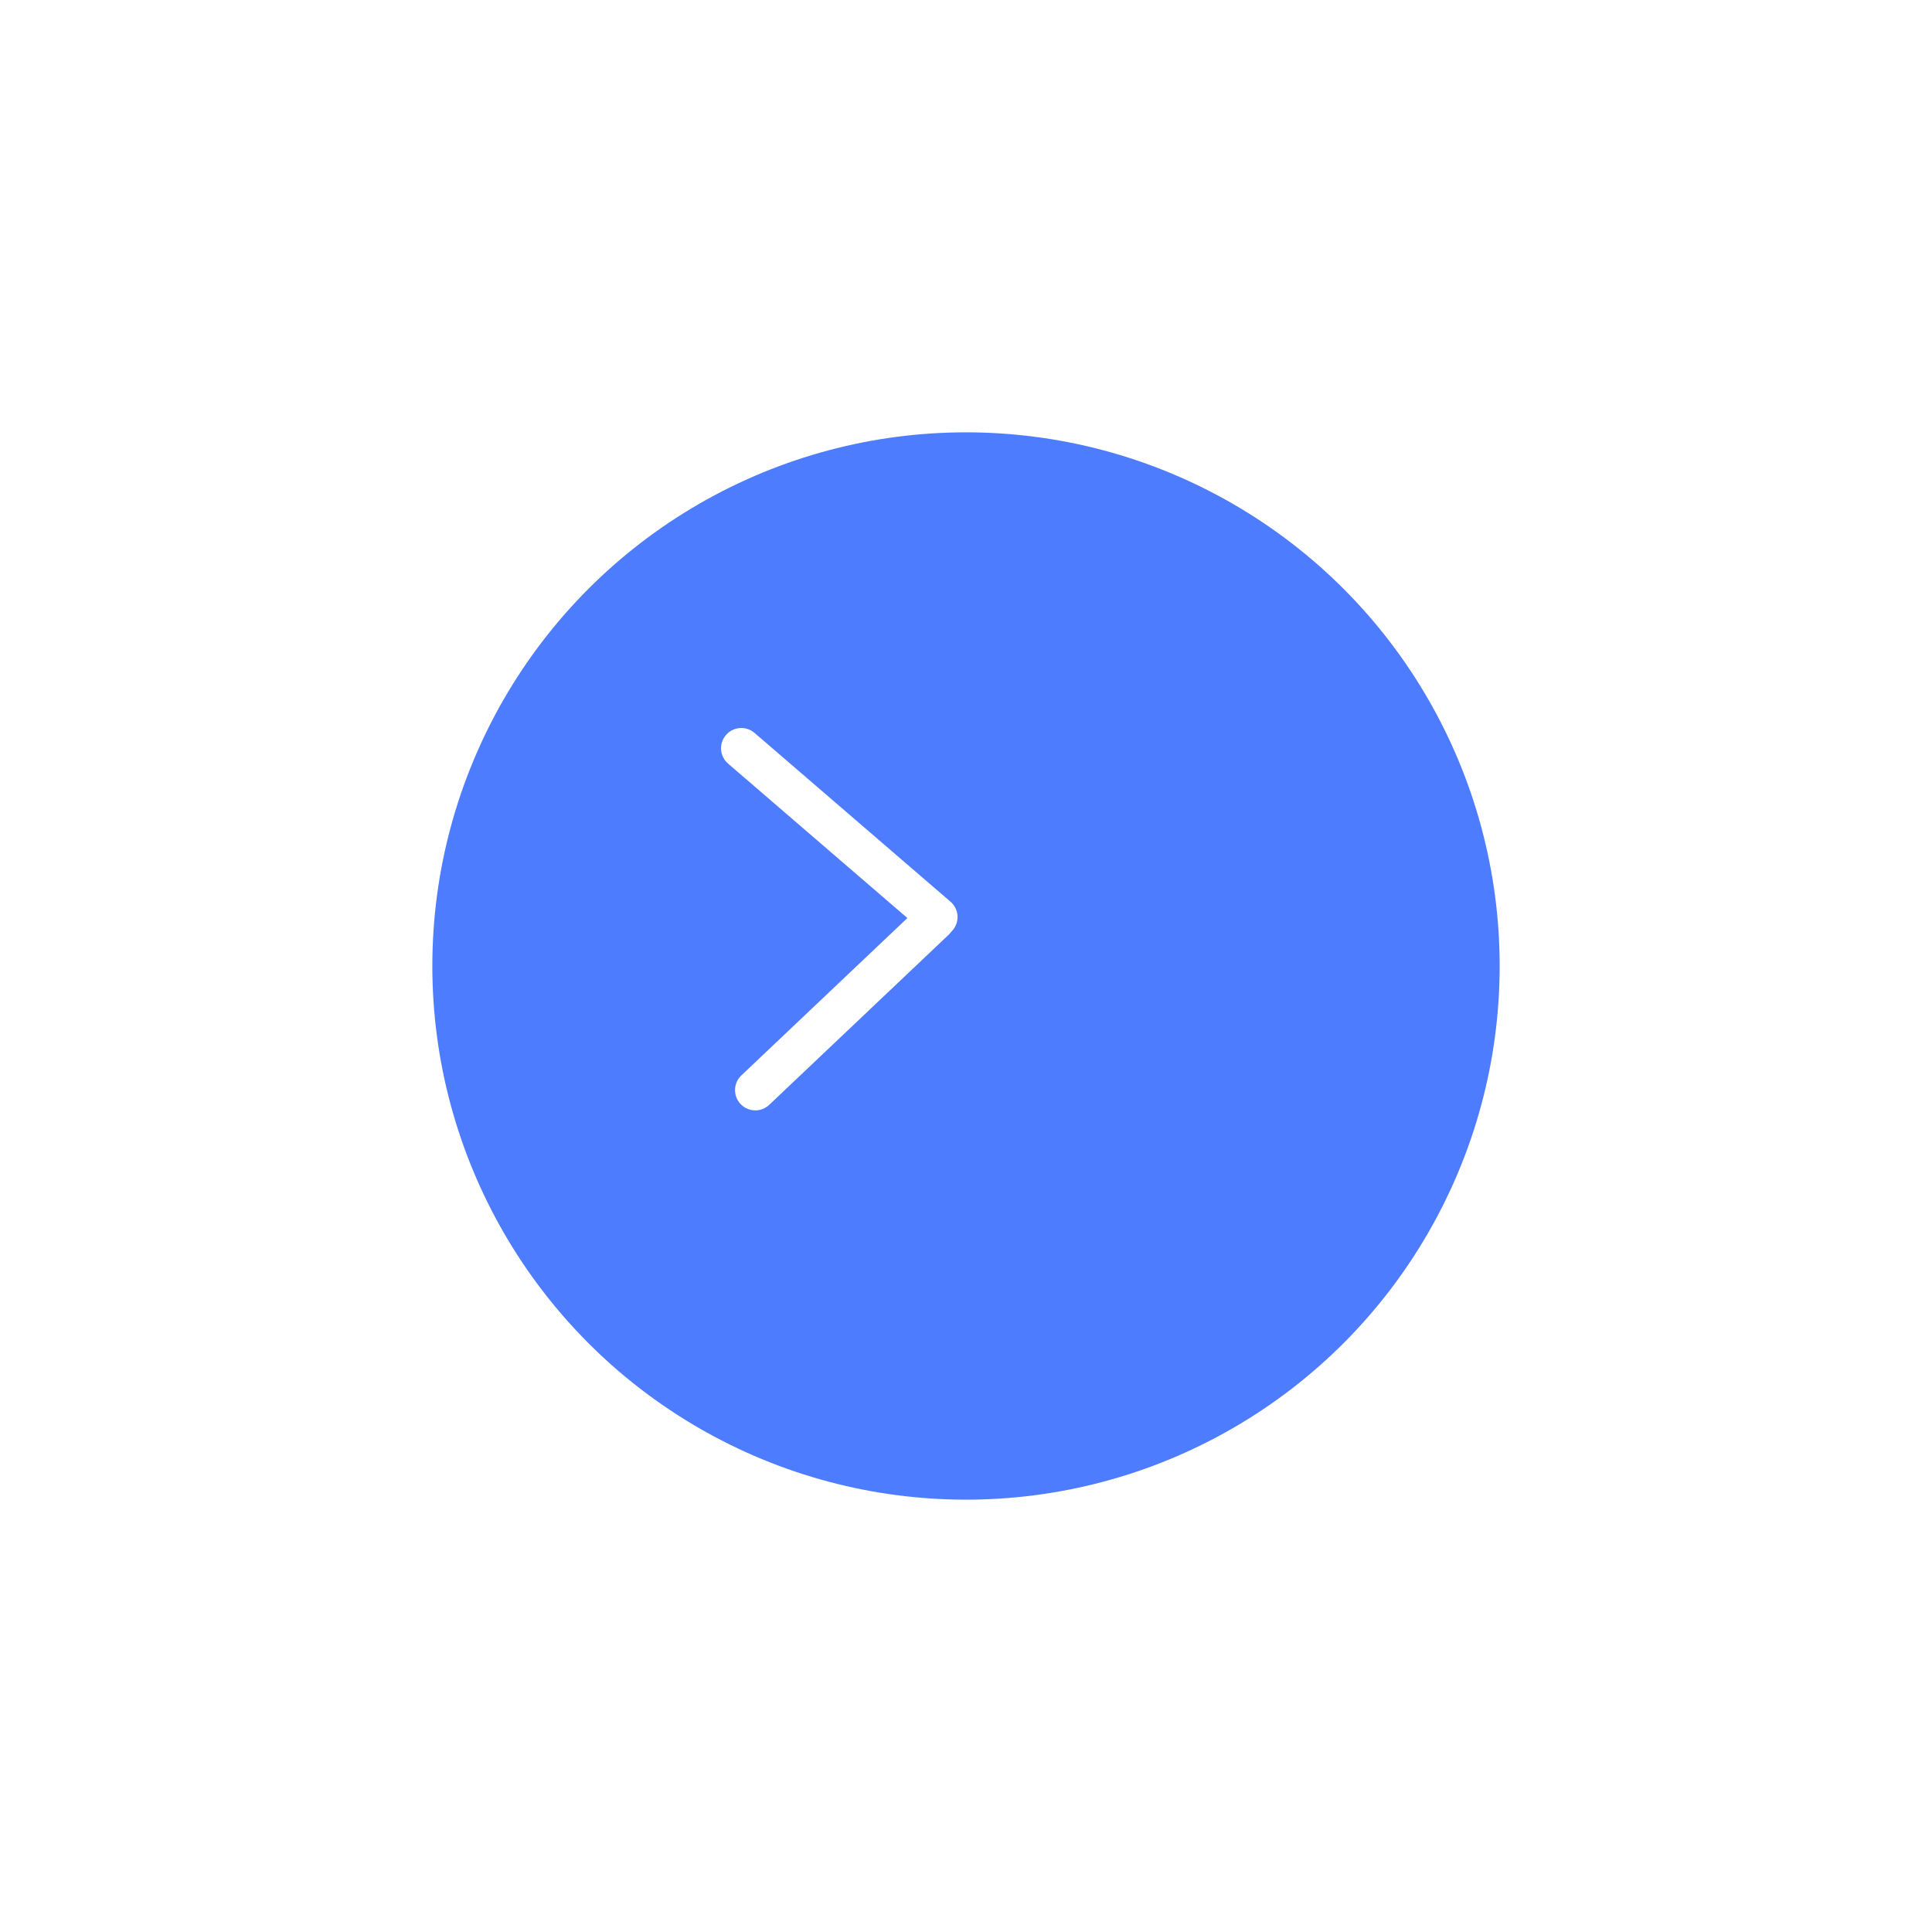 <svg width="143" height="143" viewBox="0 0 143 143" fill="none" xmlns="http://www.w3.org/2000/svg">
<g filter="url(#filter0_d_274_10)">
<circle cx="61.5" cy="67.5" r="39.5" fill="#4D7CFF"/>
</g>
<path d="M54.869 55.384L69.374 67.877" stroke="#FFFFFF" stroke-width="3" stroke-linecap="round"/>
<path d="M69.156 68.126L55.905 80.686" stroke="#FFFFFF" stroke-width="3" stroke-linecap="round"/>
<defs>
<filter id="filter0_d_274_10" x="0" y="0" width="143" height="143" filterUnits="userSpaceOnUse" color-interpolation-filters="sRGB">
<feFlood flood-opacity="0" result="BackgroundImageFix"/>
<feColorMatrix in="SourceAlpha" type="matrix" values="0 0 0 0 0 0 0 0 0 0 0 0 0 0 0 0 0 0 127 0" result="hardAlpha"/>
<feOffset dx="10" dy="4"/>
<feGaussianBlur stdDeviation="16"/>
<feComposite in2="hardAlpha" operator="out"/>
<feColorMatrix type="matrix" values="0 0 0 0 0.176 0 0 0 0 0.301 0 0 0 0 0.65 0 0 0 0.12 0"/>
<feBlend mode="normal" in2="BackgroundImageFix" result="effect1_dropShadow_274_10"/>
<feBlend mode="normal" in="SourceGraphic" in2="effect1_dropShadow_274_10" result="shape"/>
</filter>
</defs>
</svg>
